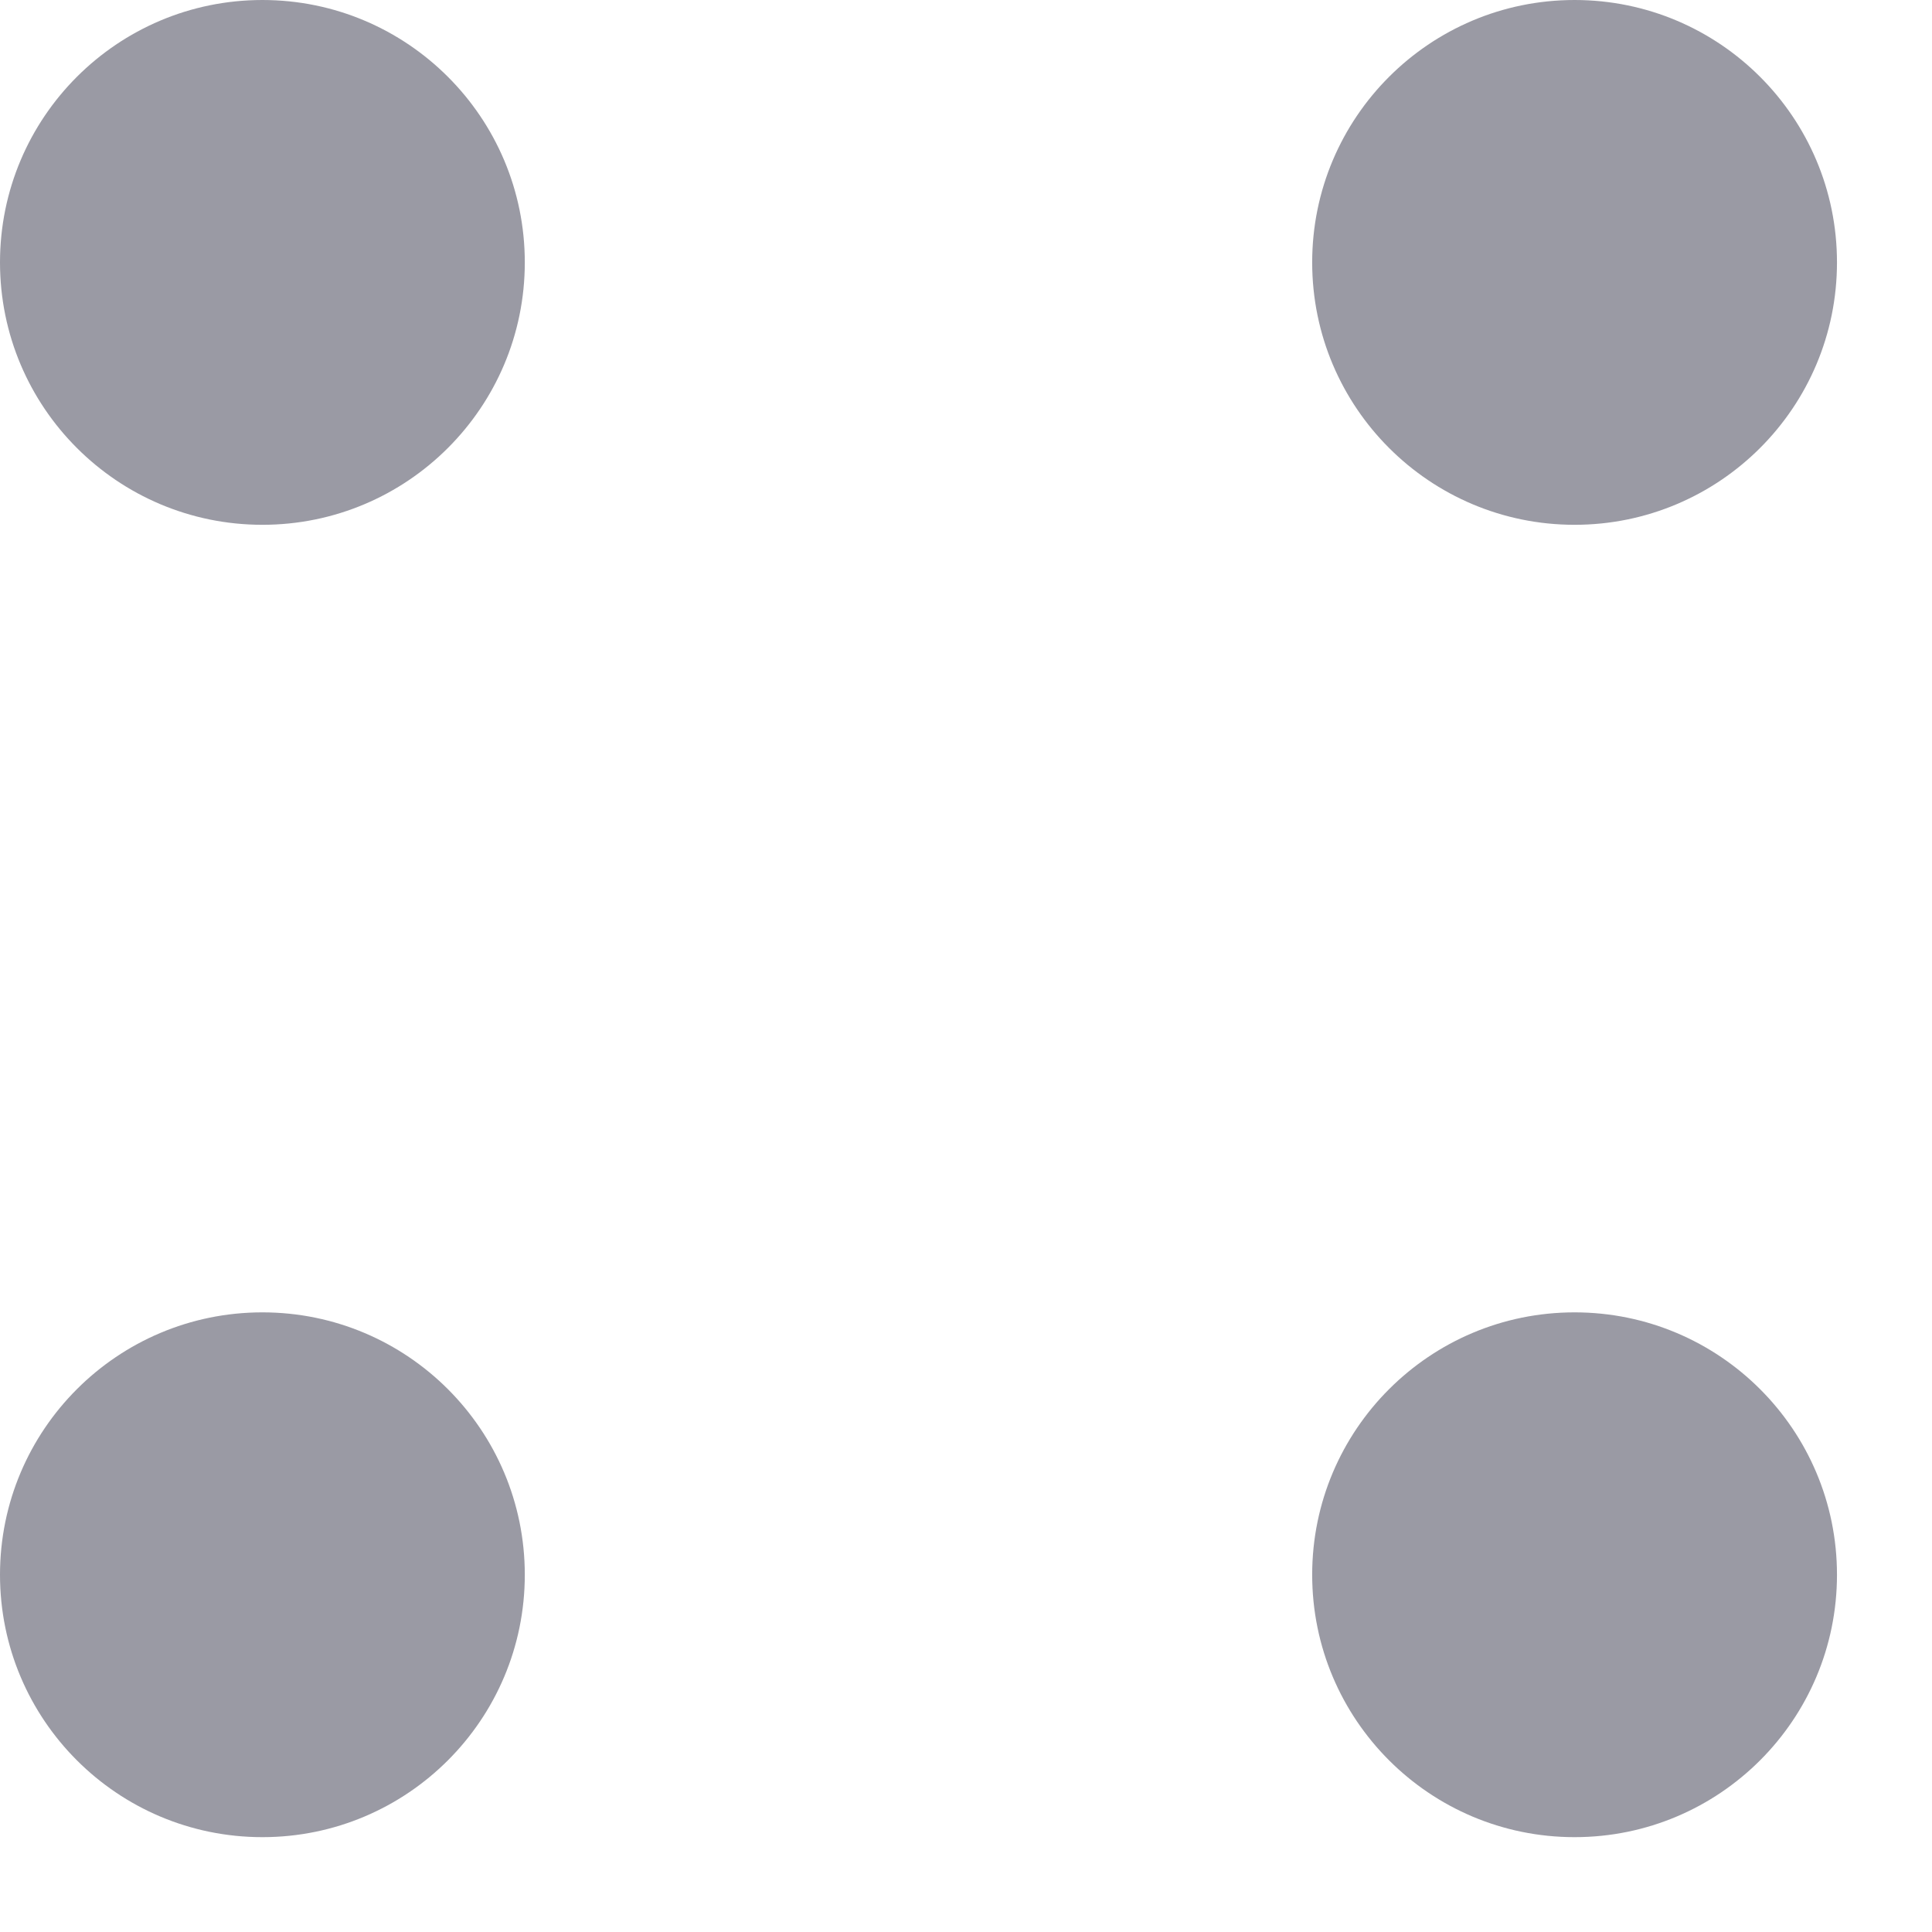 <svg width="11" height="11" viewBox="0 0 11 11" fill="none" xmlns="http://www.w3.org/2000/svg">
<g opacity="0.8">
<circle cx="1.494" cy="1.494" r="1.494" fill="#81818D"/>
<ellipse cx="8.965" cy="1.494" rx="1.494" ry="1.494" fill="#81818D"/>
<ellipse cx="1.494" cy="8.966" rx="1.494" ry="1.494" fill="#81818D"/>
<ellipse cx="8.965" cy="8.966" rx="1.494" ry="1.494" fill="#81818D"/>
</g>
</svg>
